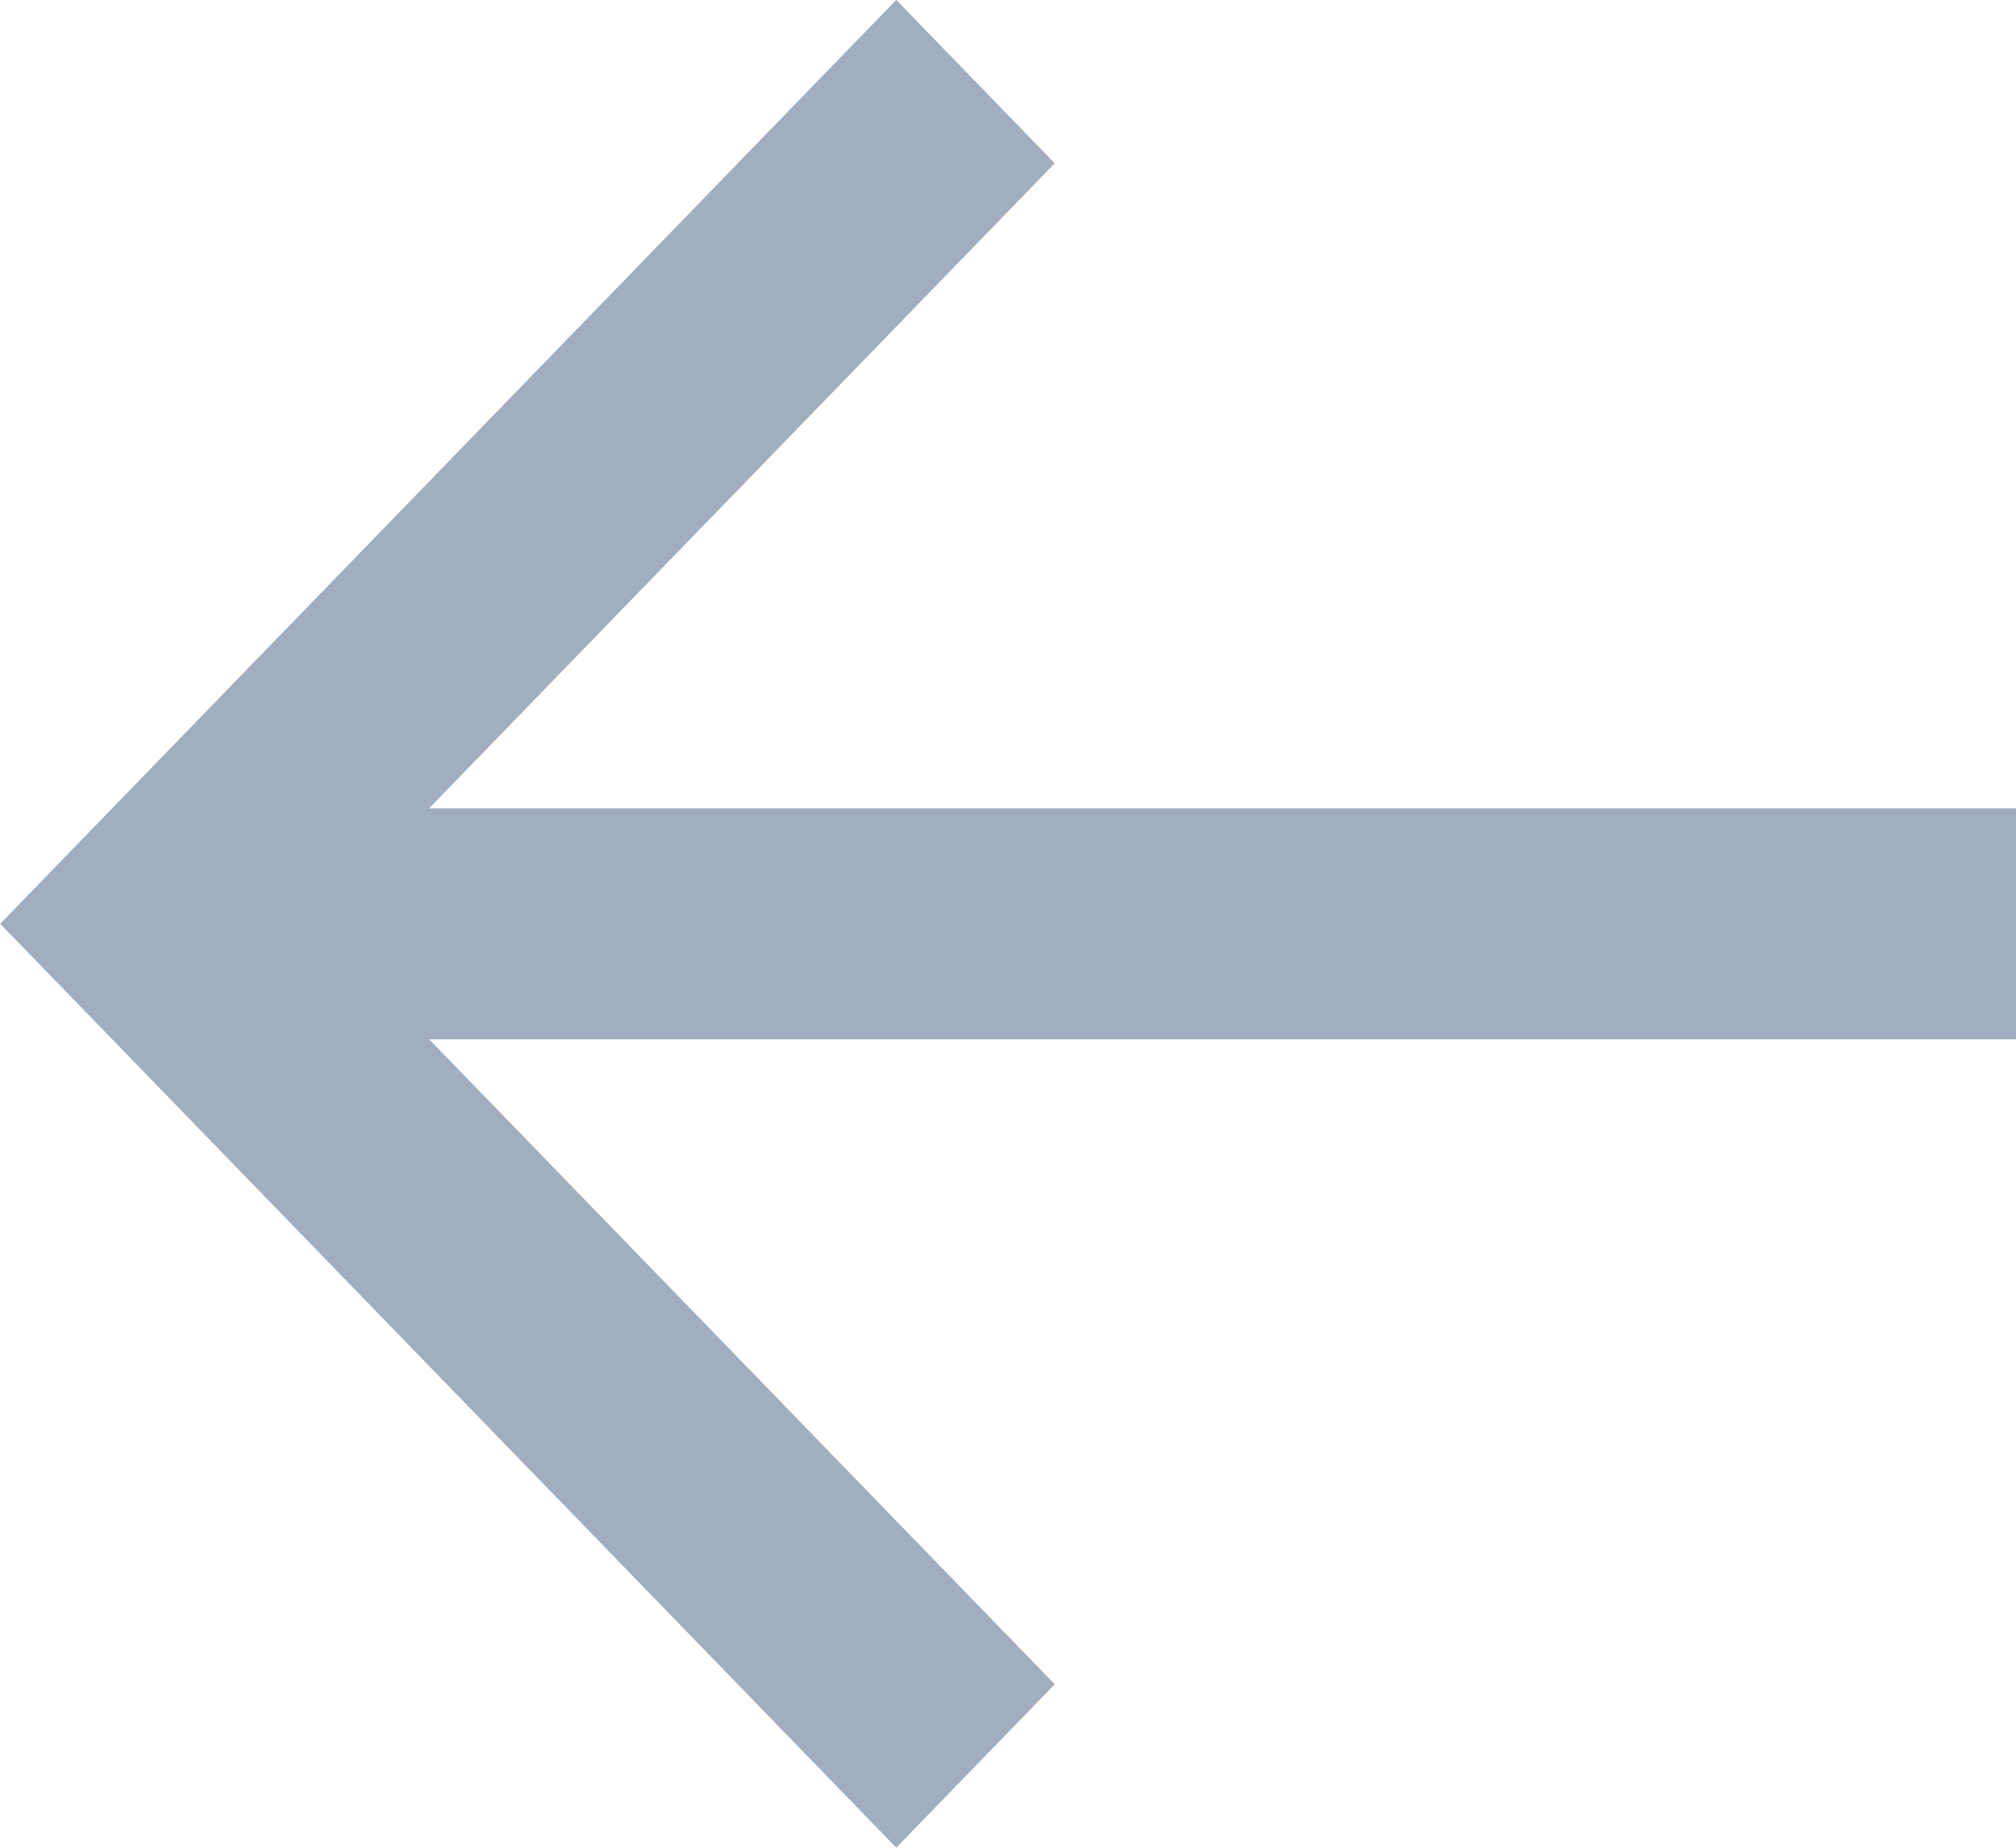 <svg xmlns="http://www.w3.org/2000/svg" width="18.294" height="16.77" viewBox="0 0 18.294 16.77">
  <path id="back_icon_grey" d="M1294.294,4012.336h-14.4l5.677-5.854-1.438-1.483-8.131,8.385,8.131,8.385,1.438-1.483-5.677-5.854h14.4Z" transform="translate(-1276 -4005)" fill="#a0aec0"/>
</svg>
